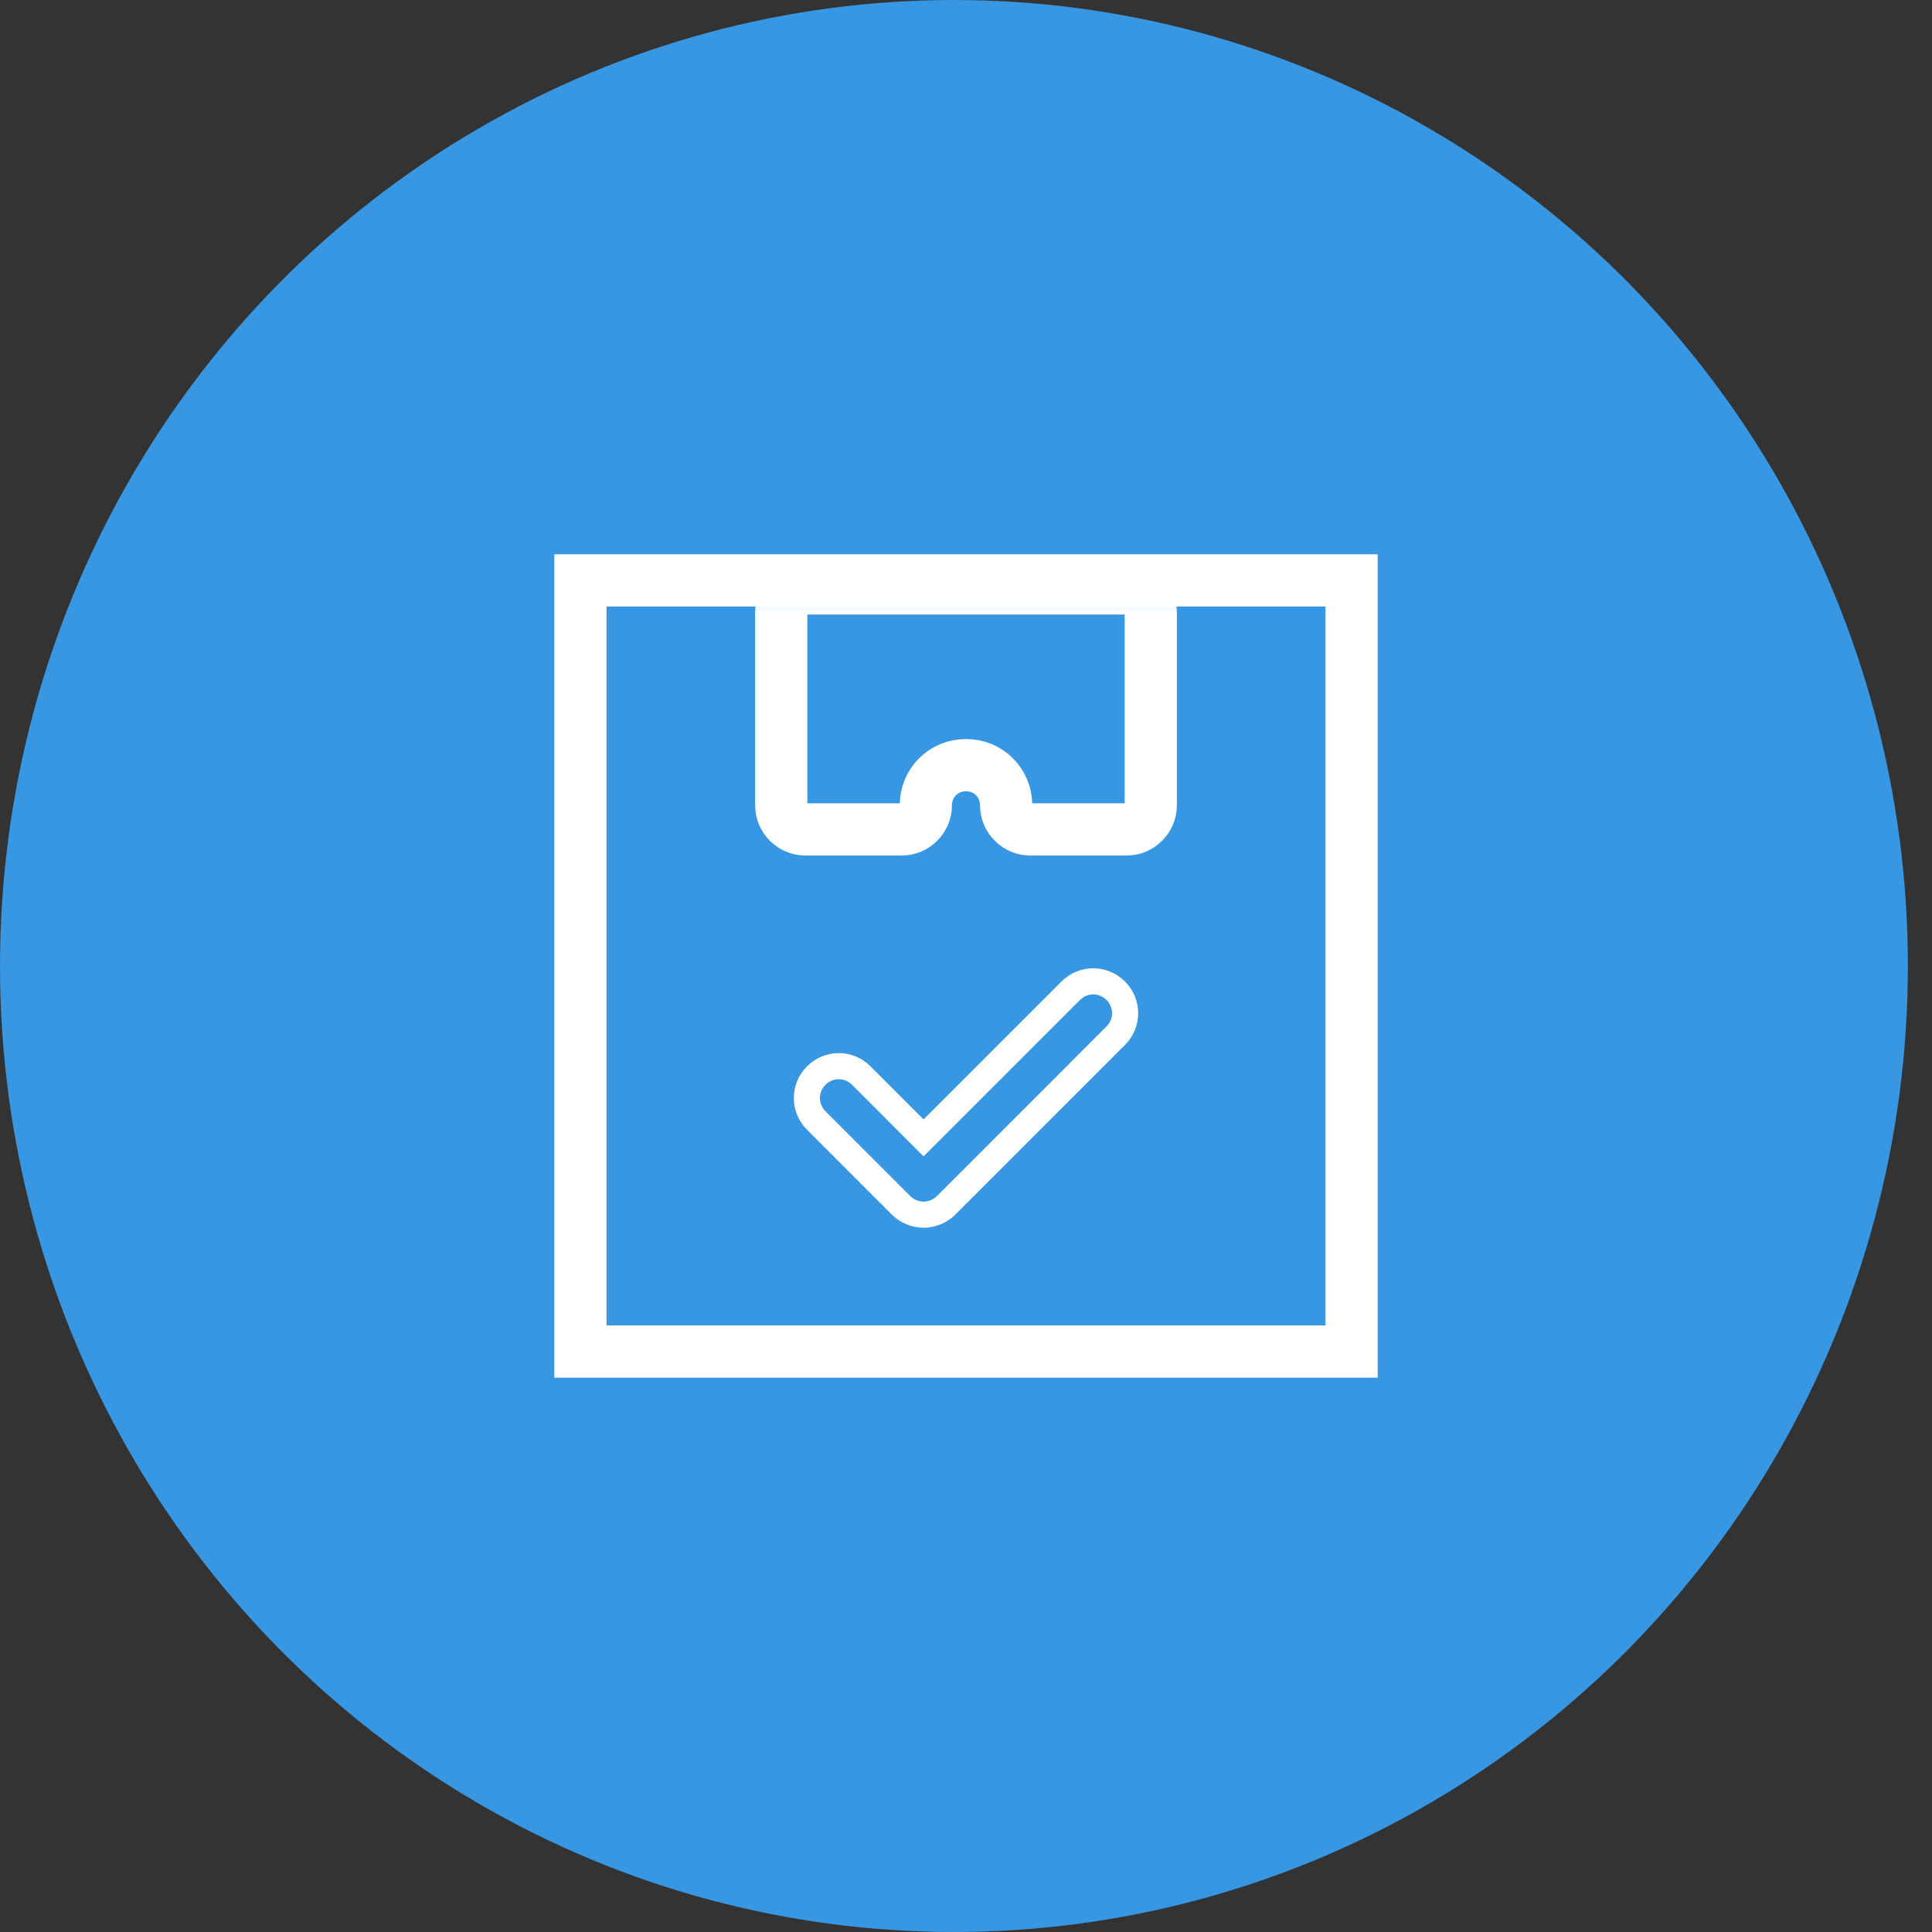 <svg width="74" height="74" viewBox="0 0 74 74" fill="none" xmlns="http://www.w3.org/2000/svg">
<rect x="0" y="0" width="74" height="74" fill="#333333" stroke="none"/>
<ellipse cx="36.538" cy="37" rx="36.538" ry="37" fill="#3797E3"/>
<g clip-path="url(#clip0_655_3413)">
<mask id="mask0_655_3413" style="mask-type:luminance" maskUnits="userSpaceOnUse" x="22" y="22" width="30" height="30">
<path d="M51.769 22.23H22.231V51.769H51.769V22.23Z" fill="white"/>
</mask>
<g mask="url(#mask0_655_3413)">
<path d="M35.375 46.525C35.068 46.525 34.748 46.402 34.514 46.169L31.265 42.919C30.785 42.439 30.785 41.676 31.265 41.196C31.744 40.716 32.508 40.716 32.988 41.196L35.375 43.584L41.012 37.947C41.492 37.467 42.255 37.467 42.735 37.947C43.215 38.427 43.215 39.19 42.735 39.67L36.237 46.169C36.003 46.402 35.683 46.525 35.375 46.525Z" stroke="white" stroke-miterlimit="10"/>
<path d="M43.154 31.769H39.462C38.957 31.769 38.538 31.35 38.538 30.846C38.538 29.984 37.862 29.307 37 29.307C36.139 29.307 35.462 29.984 35.462 30.846C35.462 31.35 35.043 31.769 34.538 31.769H30.846C30.342 31.769 29.923 31.35 29.923 30.846V23.461C29.923 22.956 30.342 22.538 30.846 22.538H43.154C43.658 22.538 44.077 22.956 44.077 23.461V30.846C44.077 31.35 43.658 31.769 43.154 31.769Z" stroke="white" stroke-width="2" stroke-miterlimit="10"/>
</g>
<path d="M51.769 22.23H22.231V51.769H51.769V22.23Z" stroke="white" stroke-width="2" stroke-miterlimit="10"/>
</g>
<defs>
<clipPath id="clip0_655_3413">
<rect width="32" height="32" fill="white" transform="translate(21 21)"/>
</clipPath>
</defs>
</svg>
